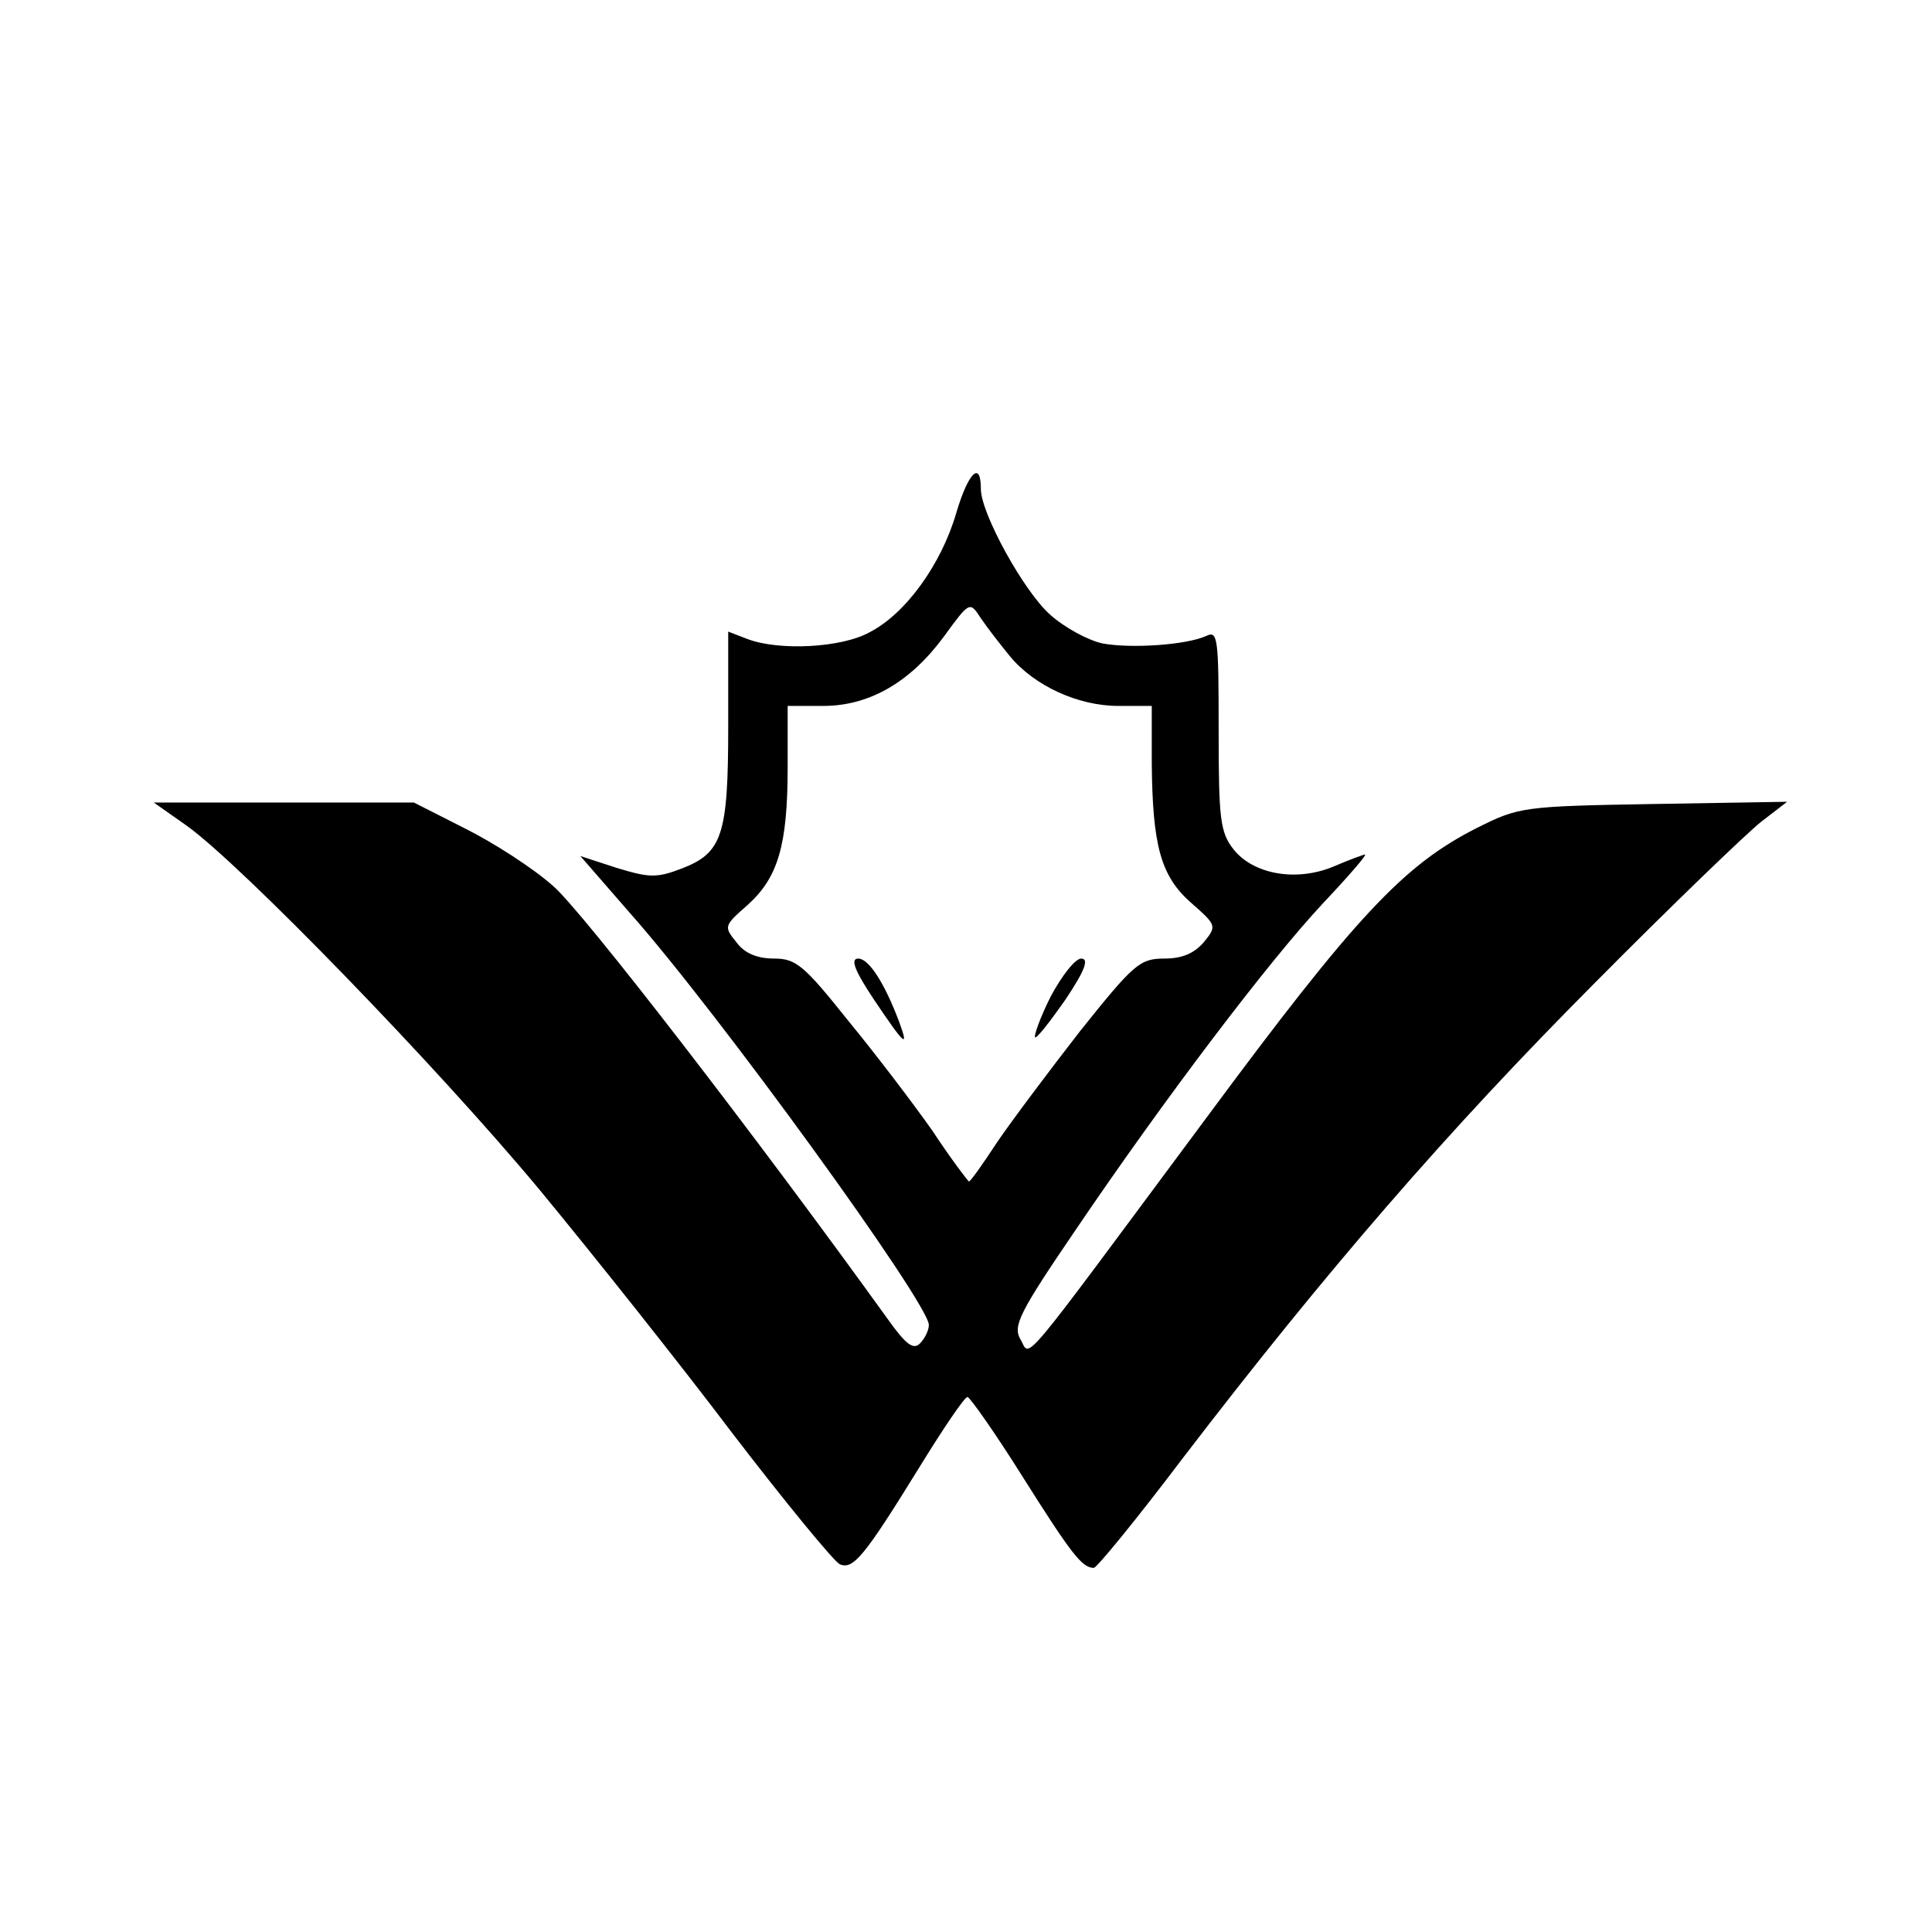 <?xml version="1.0" standalone="no"?>
<!DOCTYPE svg PUBLIC "-//W3C//DTD SVG 20010904//EN"
 "http://www.w3.org/TR/2001/REC-SVG-20010904/DTD/svg10.dtd">
<svg version="1.0" xmlns="http://www.w3.org/2000/svg"
 width="260pt" height="260pt" viewBox="0 0 260 260"
 preserveAspectRatio="xMidYMid meet">
<g transform="translate(0,260) scale(0.1,-0.1)"
fill="#000000" stroke="none">
<path d="M1287 1910 c-20 -69 -68 -136 -117 -161 -38 -21 -122 -25 -164 -9
l-26 10 0 -128 c0 -146 -8 -170 -63 -191 -34 -13 -44 -12 -87 1 l-49 16 67
-77 c118 -133 402 -525 402 -554 0 -7 -5 -18 -12 -25 -9 -9 -19 -1 -42 31
-177 246 -413 552 -452 585 -27 24 -80 58 -118 77 l-69 35 -175 0 -175 0 44
-31 c73 -52 337 -324 475 -490 71 -86 188 -233 259 -327 72 -94 137 -173 145
-177 18 -8 33 10 107 130 32 52 61 95 65 95 3 0 37 -48 74 -107 65 -103 80
-123 96 -123 4 0 58 66 120 148 193 252 356 440 553 638 104 105 206 203 225
218 l35 27 -180 -3 c-176 -3 -181 -4 -237 -32 -99 -50 -163 -118 -365 -391
-260 -350 -235 -321 -250 -297 -10 18 -1 36 76 149 118 174 258 359 332 438
34 36 59 65 56 65 -2 0 -21 -7 -42 -16 -50 -21 -108 -11 -135 23 -18 23 -20
41 -20 160 0 125 -1 135 -17 127 -27 -12 -100 -17 -139 -10 -19 4 -51 21 -71
39 -35 31 -93 136 -93 169 0 39 -17 22 -33 -32z m72 -193 c33 -40 92 -67 146
-67 l45 0 0 -77 c1 -111 12 -152 53 -188 34 -30 35 -31 17 -53 -13 -15 -29
-22 -53 -22 -33 0 -41 -7 -113 -97 -42 -54 -93 -122 -112 -150 -19 -29 -36
-53 -38 -53 -1 0 -24 30 -49 68 -26 37 -77 104 -114 149 -59 74 -70 83 -99 83
-23 0 -40 7 -51 22 -17 21 -17 22 15 50 41 37 54 80 54 186 l0 82 48 0 c62 0
117 32 162 93 35 48 35 48 50 25 8 -12 26 -35 39 -51z"/>
<path d="M1176 1255 c41 -61 48 -68 34 -30 -20 53 -41 85 -55 85 -11 0 -5 -16
21 -55z"/>
<path d="M1414 1259 c-14 -28 -23 -53 -21 -55 2 -2 20 21 41 51 26 39 32 55
21 55 -8 0 -26 -23 -41 -51z"/>
</g>
</svg>
